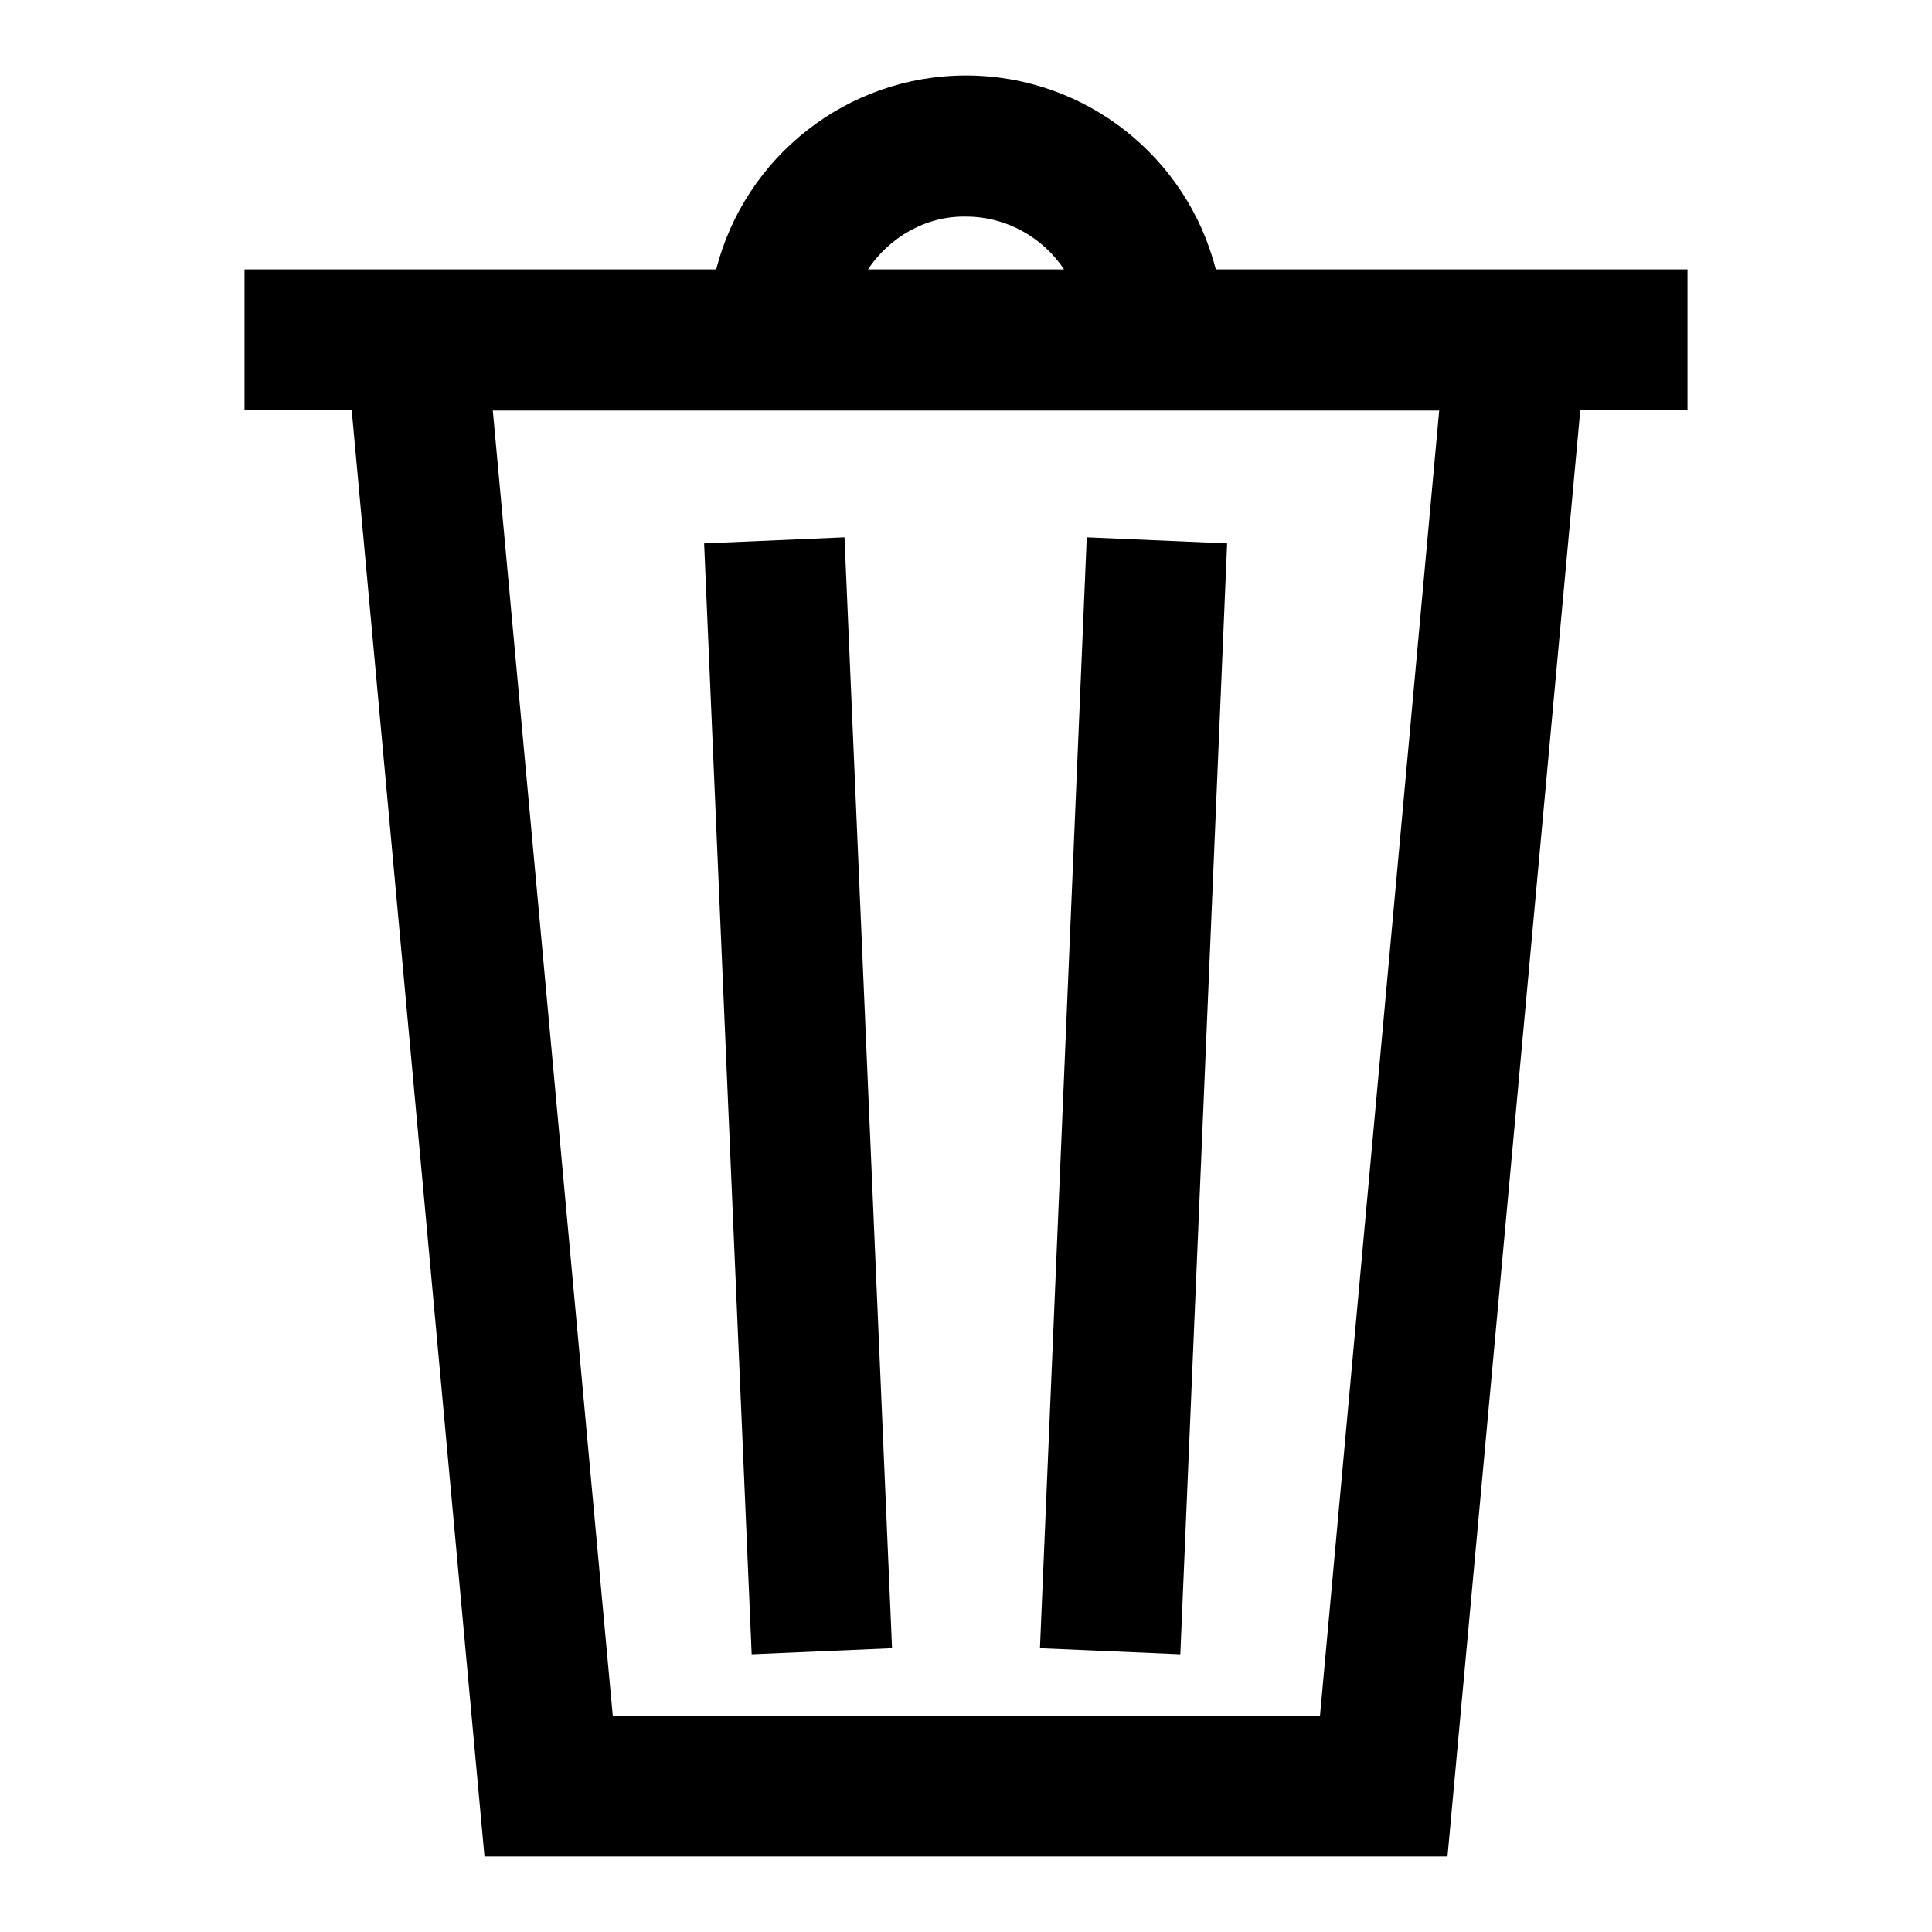 <?xml version="1.0" encoding="utf-8"?>
<!-- Svg Vector Icons : http://www.onlinewebfonts.com/icon -->
<!DOCTYPE svg PUBLIC "-//W3C//DTD SVG 1.1//EN" "http://www.w3.org/Graphics/SVG/1.1/DTD/svg11.dtd">
<svg version="1.1" xmlns="http://www.w3.org/2000/svg" xmlns:xlink="http://www.w3.org/1999/xlink" x="0px" y="0px" viewBox="0 0 256 256" enable-background="new 0 0 256 256" xml:space="preserve">
<g><g><path fill="#000000" d="M107,76.7l5.9,136.7l-8.2,0.4L98.8,77.1L107,76.7z"/><path fill="#000000" d="M99.6,219.2L93.3,72l18.6-0.8l6.3,147.2L99.6,219.2z"/><path fill="#000000" d="M149,76.7l8.2,0.3l-5.9,136.7l-8.2-0.4L149,76.7L149,76.7z"/><path fill="#000000" d="M156.4,219.2l-18.6-0.8L144,71.2l18.6,0.8L156.4,219.2z"/><path fill="#000000" d="M218.4,40.9h-13h-48.6c-1.6-14.4-13.9-25.7-28.7-25.7s-27.1,11.2-28.7,25.7H50.6h-13v8.2h13.8l17.5,191.7h118.1l17.5-191.7h13.8V40.9L218.4,40.9z M128,23.4c10.3,0,18.9,7.6,20.5,17.5h-41C109.1,31,117.7,23.4,128,23.4z M179.6,232.6H76.4L59.6,49.1h136.8L179.6,232.6z"/><path fill="#000000" d="M191.8,246H64.2L46.6,54.3H32.4V35.7h62.5C98.7,20.8,112.2,10,128,10c15.8,0,29.3,10.8,33.1,25.7h62.5v18.6h-14.2L191.8,246z M81.2,227.4h93.7l15.8-173H65.3L81.2,227.4z M115,35.7H141c-2.8-4.2-7.6-7-13-7C122.7,28.6,117.9,31.4,115,35.7z"/></g></g>
</svg>